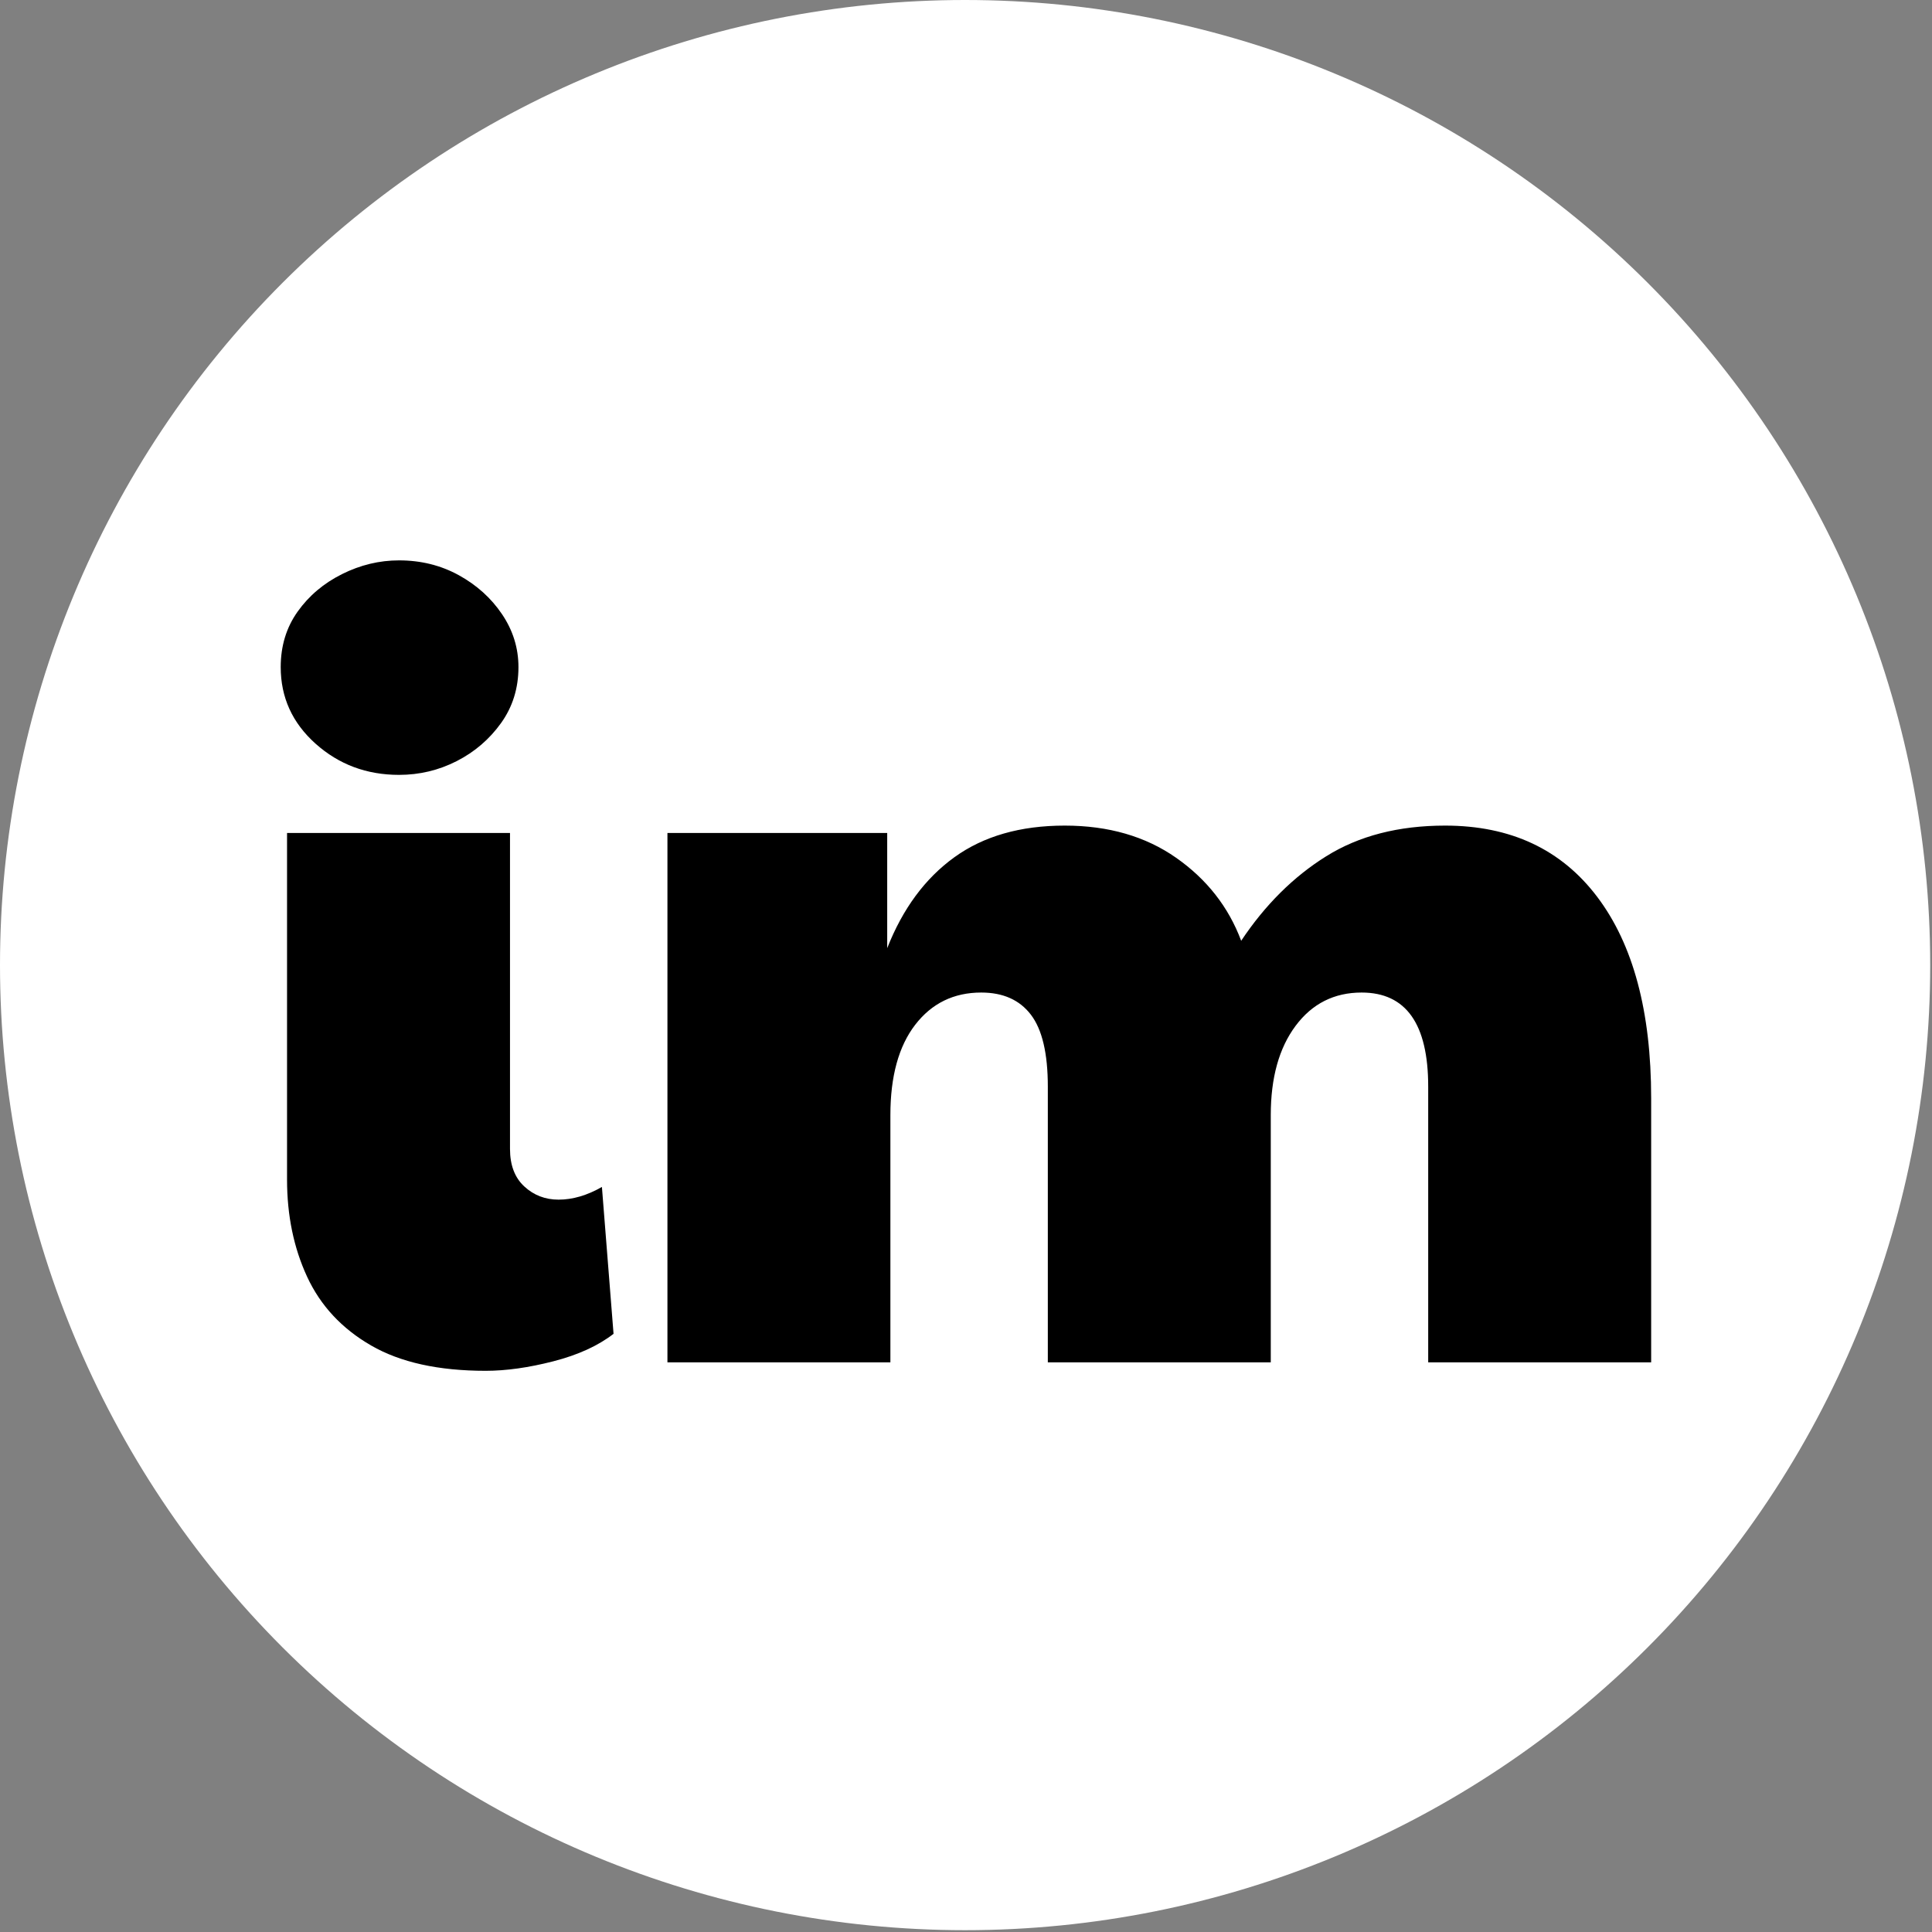<?xml version="1.0" encoding="UTF-8" standalone="no"?>
<!DOCTYPE svg PUBLIC "-//W3C//DTD SVG 1.1//EN" "http://www.w3.org/Graphics/SVG/1.1/DTD/svg11.dtd">
<svg width="100%" height="100%" viewBox="0 0 97 97" version="1.1" xmlns="http://www.w3.org/2000/svg" xmlns:xlink="http://www.w3.org/1999/xlink" xml:space="preserve" xmlns:serif="http://www.serif.com/" style="fill-rule:evenodd;clip-rule:evenodd;stroke-linejoin:round;stroke-miterlimit:2;">
    <rect x="0" y="0" width="97" height="97" fill="#808080" stroke="none"/>
    <g transform="matrix(1,0,0,1,-775.267,-449.158)">
        <g transform="matrix(1,0,0,1,0,-1.202)">
            <path d="M823.723,450.36C836.574,450.36 848.898,455.464 857.985,464.551C867.072,473.638 872.177,485.963 872.177,498.814L872.177,498.815C872.177,511.666 867.072,523.991 857.985,533.077C848.898,542.164 836.574,547.269 823.723,547.269L823.721,547.269C810.87,547.269 798.546,542.164 789.459,533.077C780.372,523.991 775.267,511.666 775.267,498.815L775.267,498.814C775.267,485.963 780.372,473.638 789.459,464.551C798.546,455.464 810.87,450.36 823.721,450.36L823.723,450.36Z" style="fill:white;"/>
        </g>
        <g transform="matrix(0.71,0,0,0.71,238.921,146.222)">
            <path d="M789.762,523.606C786.425,523.606 783.723,523.009 781.655,521.813C779.588,520.618 778.081,518.999 777.135,516.956C776.189,514.914 775.715,512.623 775.715,510.082L775.715,485.575L791.481,485.575L791.481,507.916C791.481,509.061 791.817,509.945 792.49,510.568C793.162,511.191 793.972,511.502 794.918,511.502C795.914,511.502 796.935,511.203 797.981,510.605L798.803,520.991C797.707,521.838 796.288,522.486 794.544,522.934C792.801,523.382 791.207,523.606 789.762,523.606Z"/>
            <path d="M783.635,481.465C781.344,481.465 779.377,480.73 777.733,479.261C776.089,477.792 775.267,475.986 775.267,473.844C775.267,472.35 775.666,471.042 776.463,469.921C777.26,468.8 778.306,467.916 779.601,467.269C780.896,466.621 782.241,466.297 783.635,466.297C785.18,466.297 786.587,466.646 787.857,467.343C789.127,468.041 790.148,468.962 790.921,470.108C791.693,471.254 792.079,472.499 792.079,473.844C792.079,475.338 791.668,476.658 790.846,477.804C790.024,478.95 788.978,479.846 787.708,480.494C786.437,481.141 785.08,481.465 783.635,481.465Z"/>
            <path d="M802.614,523.009L802.614,485.575L818.155,485.575L818.155,493.719C819.251,490.93 820.833,488.788 822.9,487.293C824.967,485.799 827.57,485.052 830.708,485.052C833.796,485.052 836.424,485.811 838.591,487.331C840.758,488.85 842.289,490.805 843.186,493.196C844.88,490.656 846.885,488.663 849.201,487.219C851.517,485.774 854.319,485.052 857.607,485.052C862.239,485.052 865.826,486.733 868.366,490.095C870.907,493.458 872.177,498.202 872.177,504.329L872.177,523.009L856.411,523.009L856.411,503.507C856.411,499.074 854.842,496.857 851.704,496.857C849.761,496.857 848.205,497.642 847.034,499.211C845.863,500.78 845.278,502.884 845.278,505.525L845.278,523.009L829.513,523.009L829.513,503.507C829.513,501.166 829.114,499.472 828.317,498.426C827.52,497.38 826.35,496.857 824.805,496.857C822.863,496.857 821.306,497.617 820.135,499.136C818.965,500.655 818.38,502.785 818.38,505.525L818.38,523.009L802.614,523.009Z" style="fill-rule:nonzero;"/>
        </g>
    </g>
</svg>
